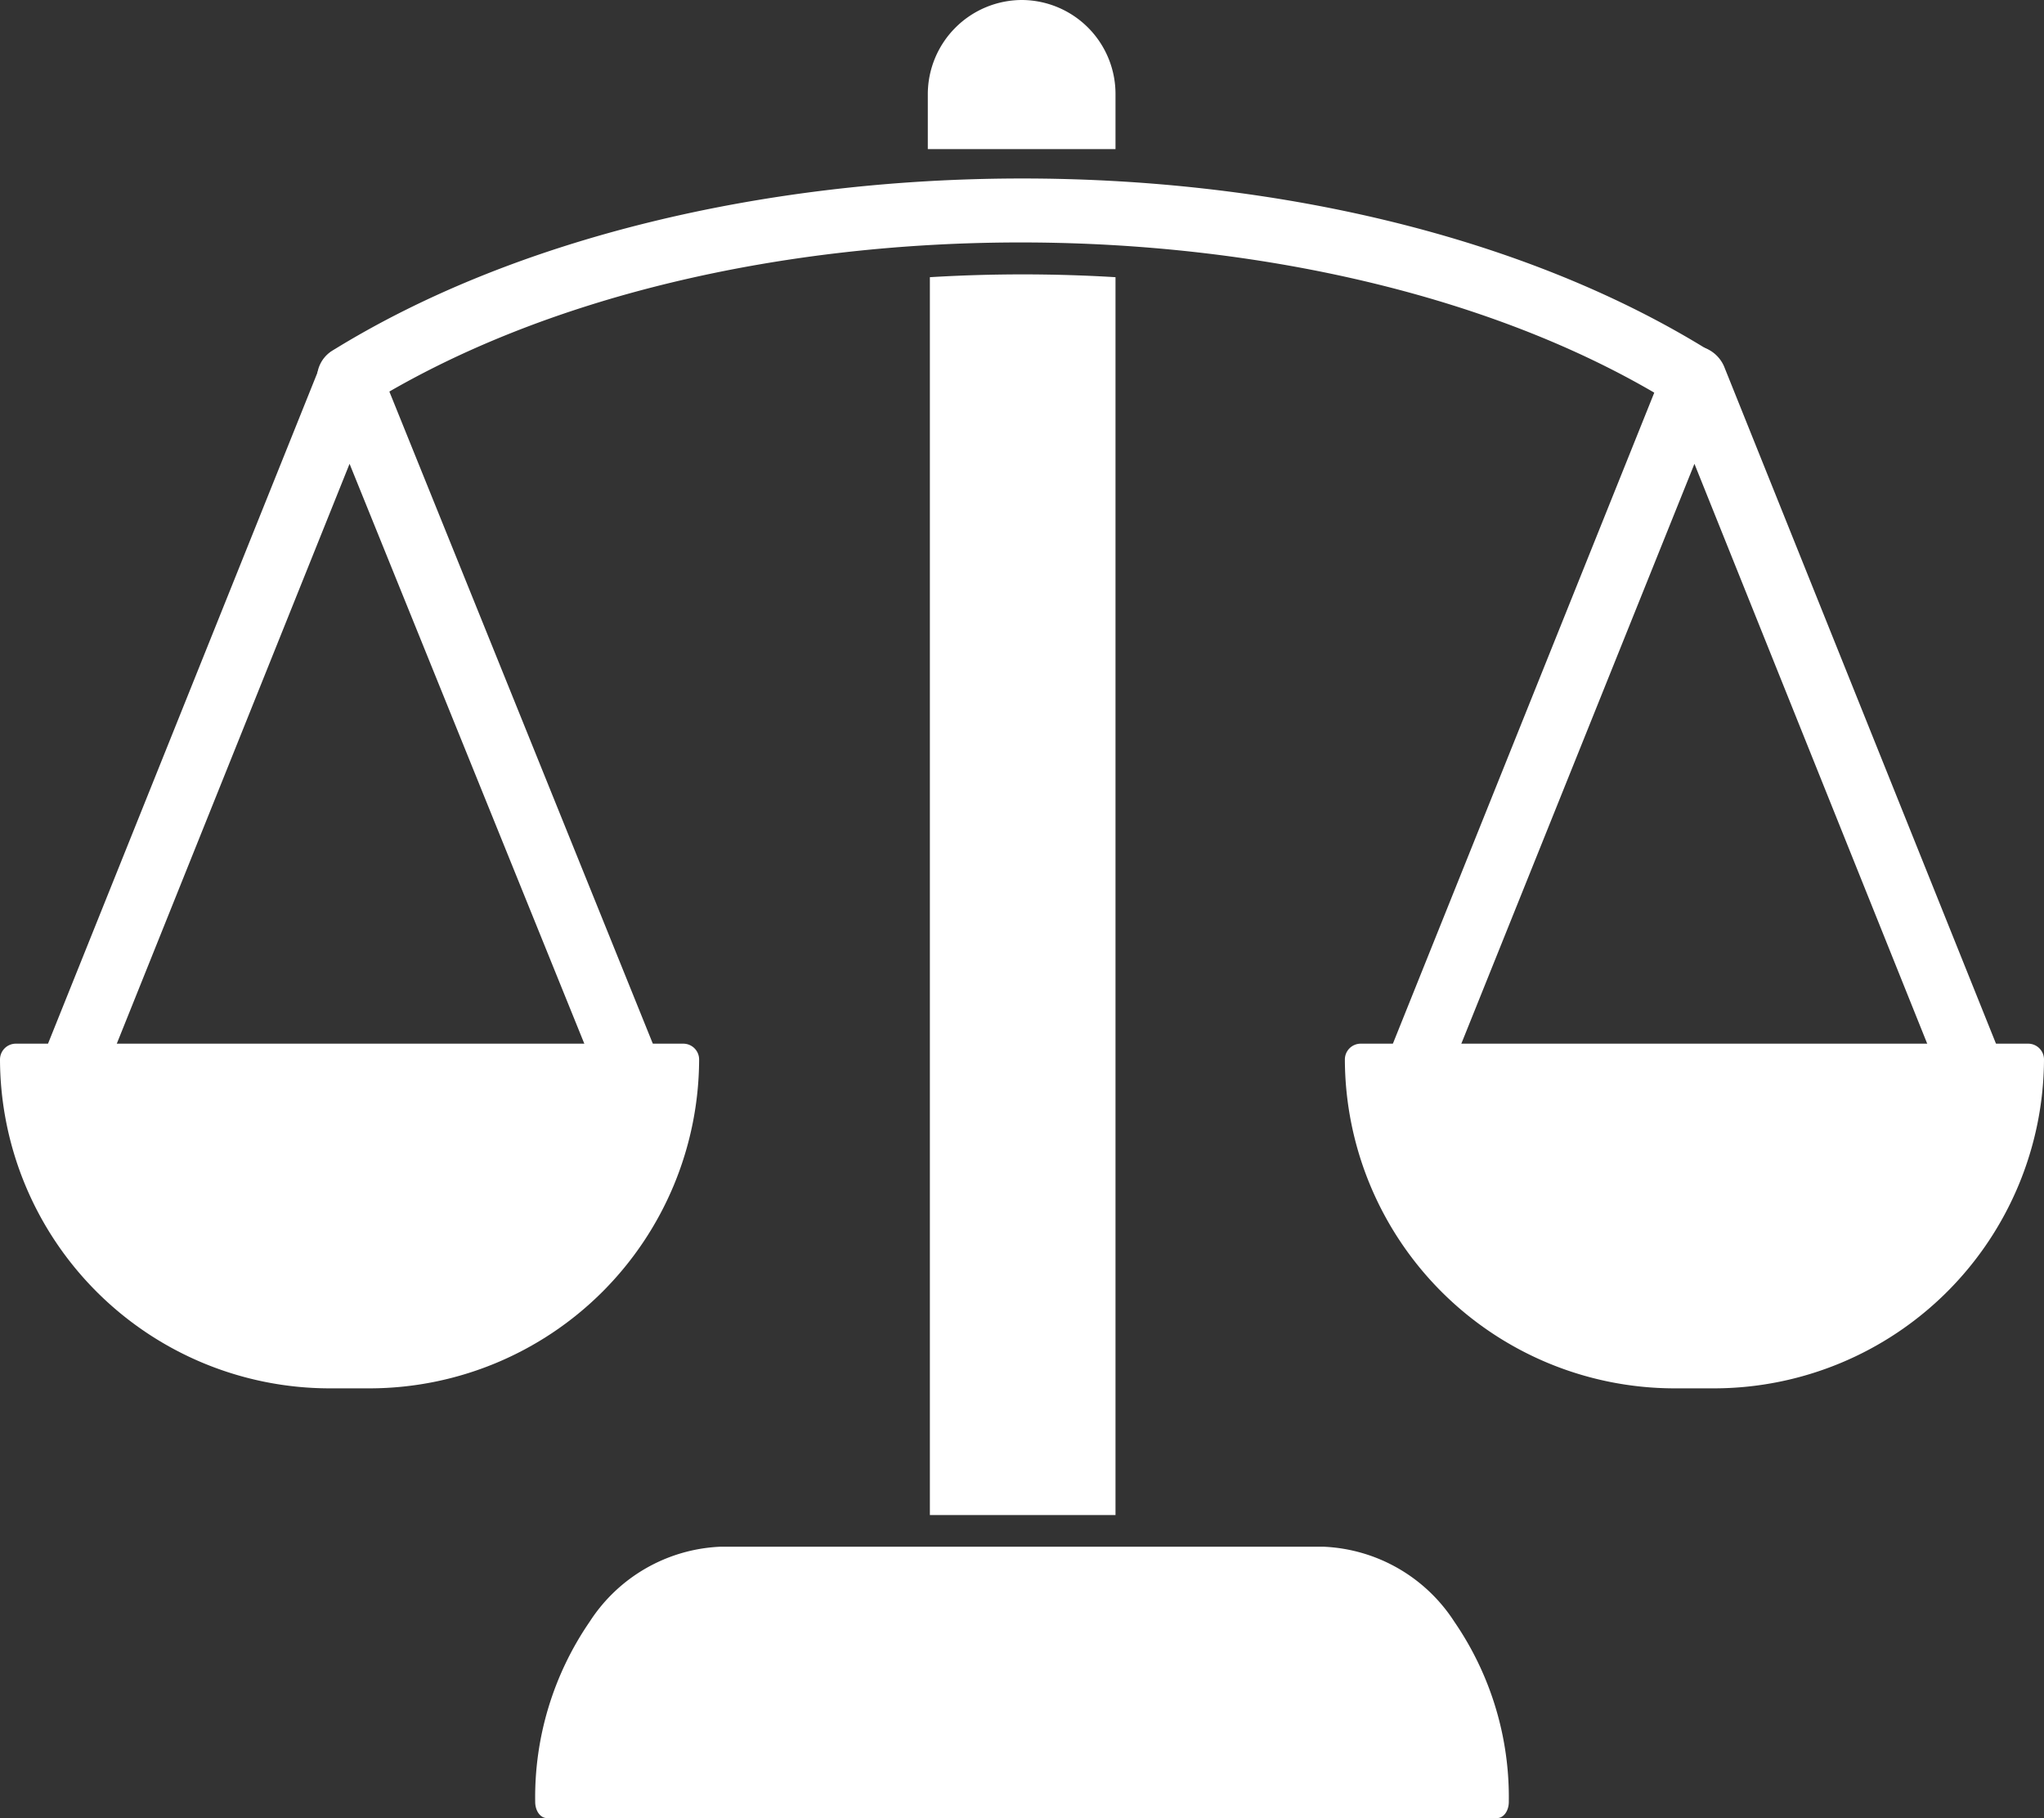<svg xmlns="http://www.w3.org/2000/svg" viewBox="0 0 59.35 52.8"><rect x="0" y="0" width="59.35" height="52.8" fill="#333333" stroke="none"/><defs><style>.cls-1,.cls-2{fill:#fff;}.cls-2{fill-rule:evenodd;}</style></defs><g id="Calque_2" data-name="Calque 2"><g id="annotations"><path class="cls-1" d="M39.51,30.31H58.89a.46.46,0,0,1,.46.46h0a9.59,9.59,0,0,1-9.55,9.55H48.6a9.58,9.58,0,0,1-9.55-9.55h0A.46.46,0,0,1,39.51,30.31Z"/><path class="cls-2" d="M49.2,13.47,42.11,31.11a.92.92,0,0,1-1.2.52.93.93,0,0,1-.51-1.21l7.94-19.78a.92.92,0,0,1,1.2-.52,1,1,0,0,1,.52.52L58,30.42a.93.93,0,1,1-1.72.69Z"/><path class="cls-1" d="M.46,30.31H19.84a.46.46,0,0,1,.46.46h0a9.58,9.58,0,0,1-9.55,9.55H9.55A9.58,9.58,0,0,1,0,30.77H0A.46.46,0,0,1,.46,30.31Z"/><path class="cls-2" d="M10.15,13.47,3.07,31.11a.93.93,0,1,1-1.72-.69L9.29,10.64a.92.92,0,0,1,1.72,0L19,30.42a.93.93,0,0,1-.51,1.21.92.92,0,0,1-1.2-.52Z"/><path class="cls-2" d="M10.64,11.77a.93.93,0,0,1-1-1.58c10.64-6.6,29.15-6.75,40,0a.93.93,0,1,1-1,1.58C38.69,5.54,20.91,5.39,10.64,11.77Z"/><path class="cls-1" d="M32.39,8.05V44H27V8.05A44.72,44.72,0,0,1,32.39,8.05Z"/><path class="cls-1" d="M20.9,44.92H38.45a4.76,4.76,0,0,1,3.78,2.18,9,9,0,0,1,1.58,5.23c0,.26-.15.47-.34.47H15.88c-.19,0-.34-.21-.34-.47a9,9,0,0,1,1.58-5.23A4.76,4.76,0,0,1,20.9,44.92Z"/><path class="cls-2" d="M32.39,4.33H26.94V2.73A2.74,2.74,0,0,1,29.67,0h0a2.73,2.73,0,0,1,2.72,2.73Z"/></g></g></svg>